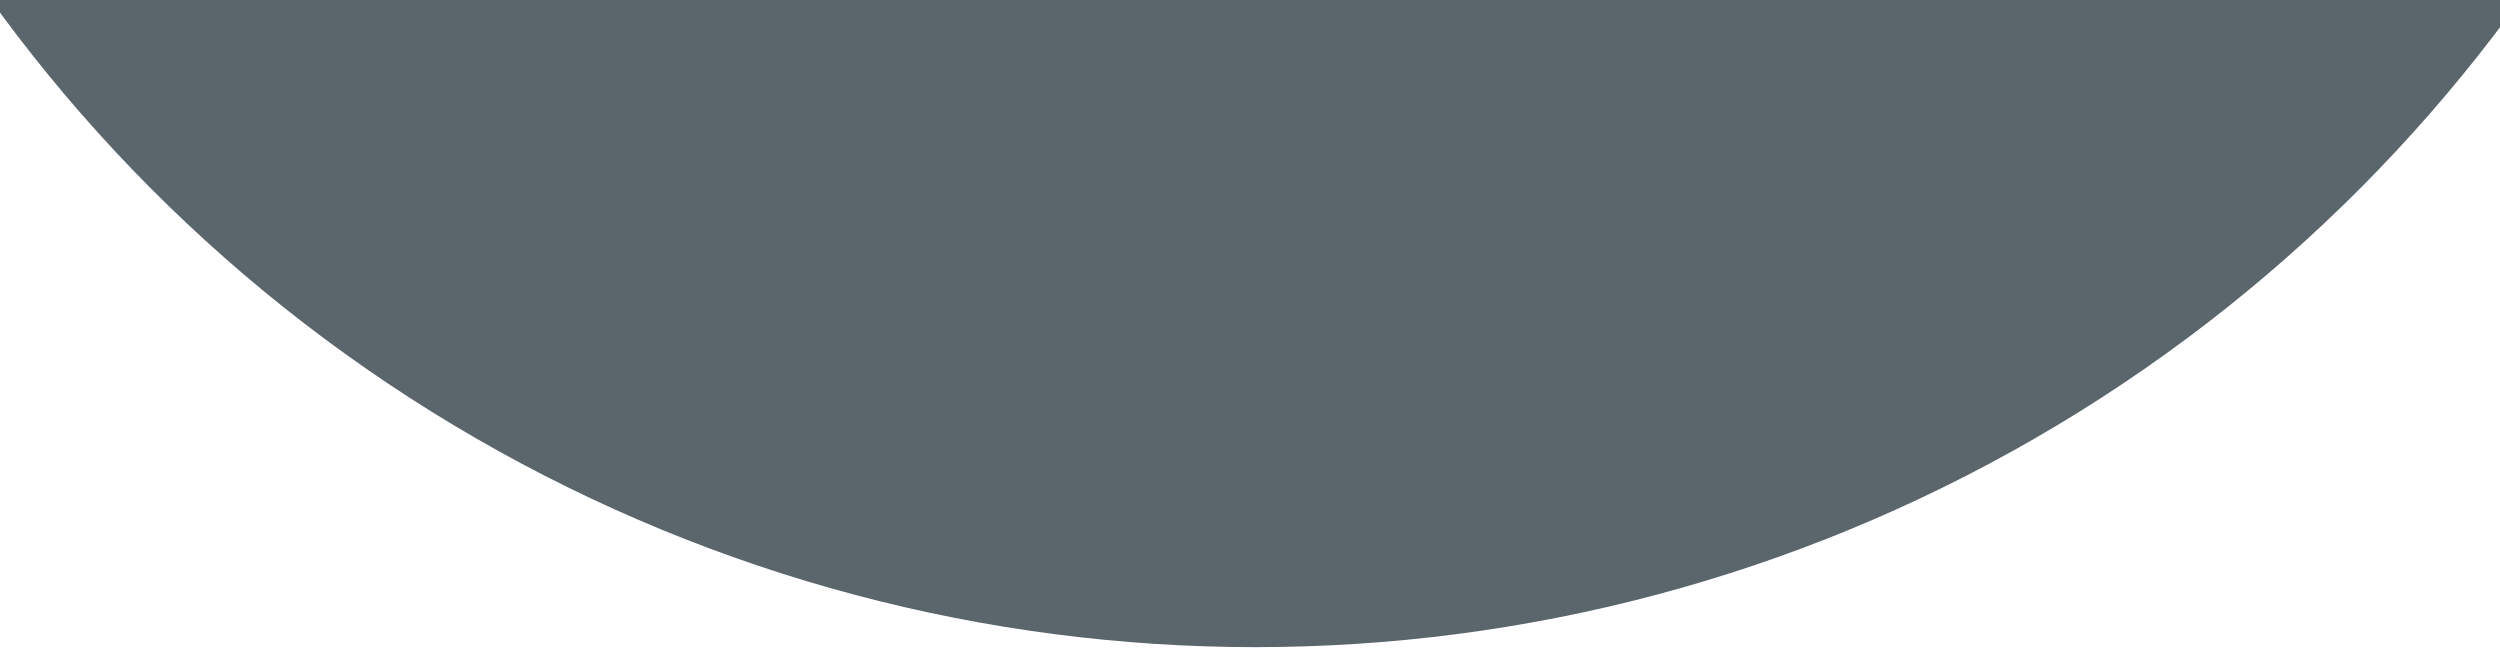 <?xml version="1.0" encoding="UTF-8"?>
<svg id="Layer_1" xmlns="http://www.w3.org/2000/svg" version="1.1" viewBox="0 0 1366 354.4">
  <!-- Generator: Adobe Illustrator 29.5.1, SVG Export Plug-In . SVG Version: 2.1.0 Build 141)  -->
  <defs>
    <style>
      .st0 {
        fill: #fff;
      }

      .st1 {
        fill: #5a656c;
      }
    </style>
  </defs>
  <rect class="st0" width="1366" height="354.4"/>
  <circle class="st1" cx="686" cy="-498.4" r="852"/>
</svg>